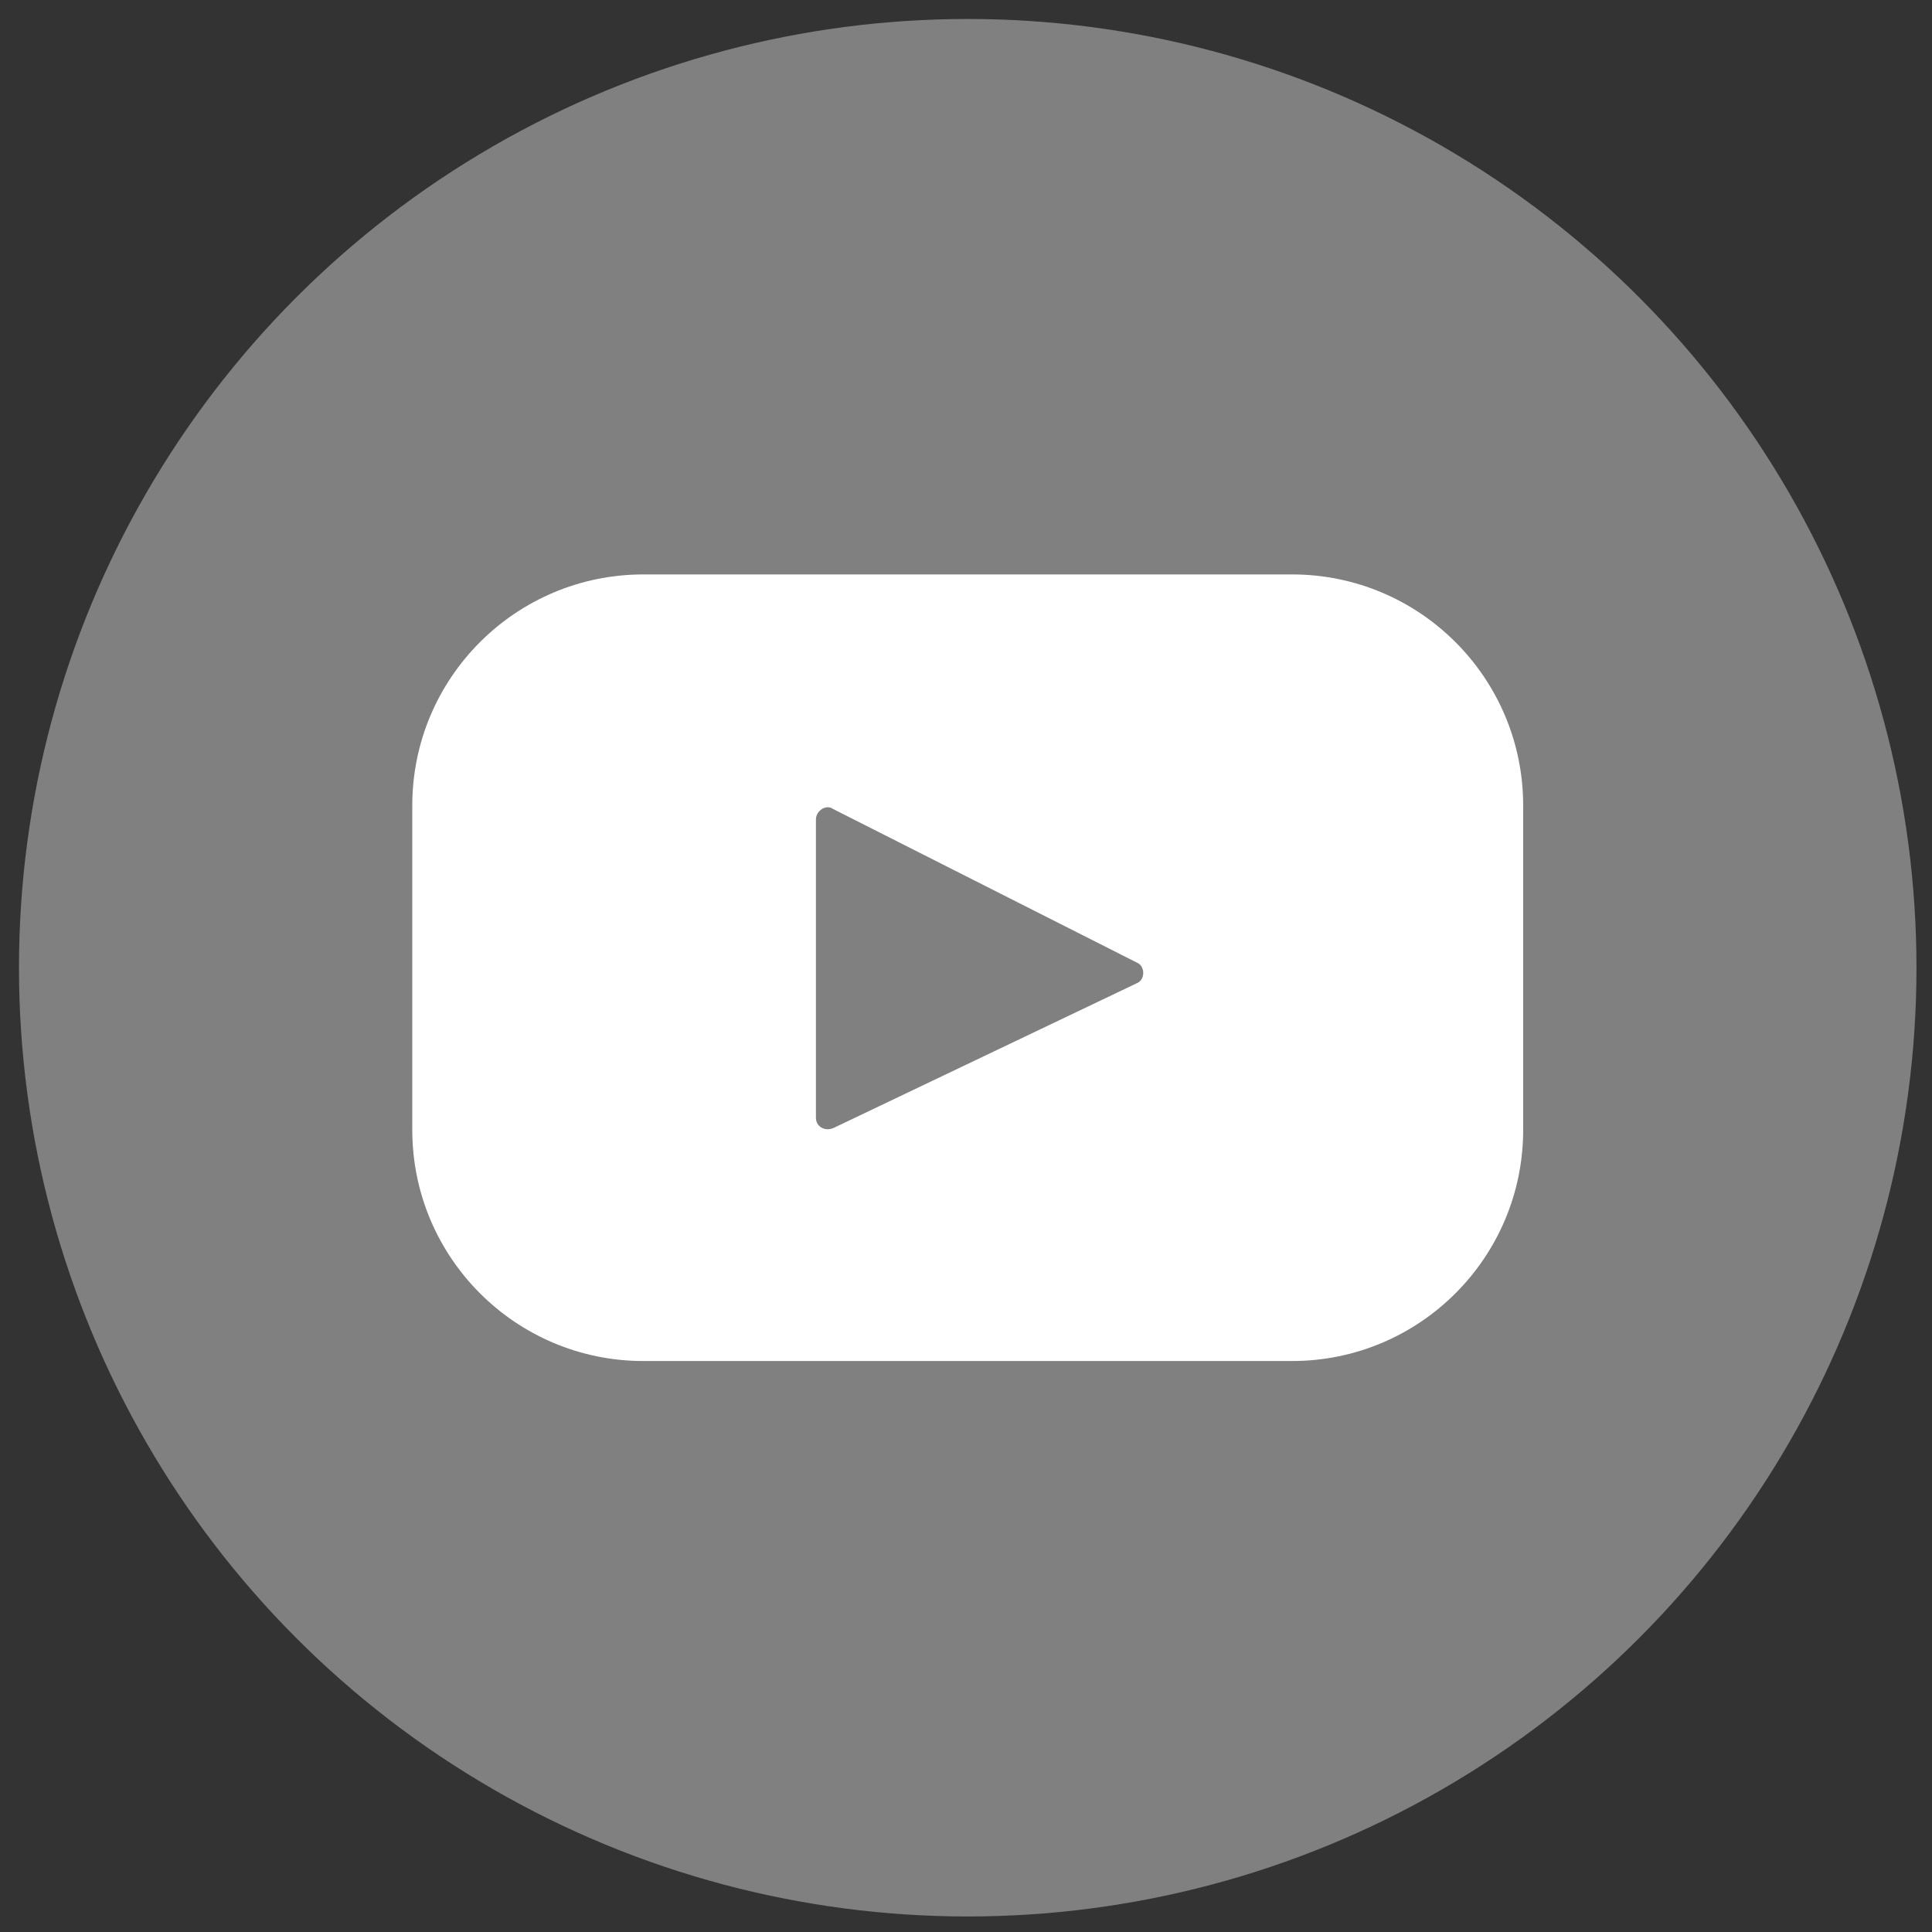 <?xml version="1.0" encoding="UTF-8"?>
<svg width="100%" height="100%" x="0" y="0" preserveAspectRatio="xMidYMin slice" viewBox="0 0 112 112" version="1.1" xmlns="http://www.w3.org/2000/svg" xmlns:xlink="http://www.w3.org/1999/xlink">
    <rect x="0" y="0" width="112" height="112" fill="#333333" stroke="none"/>
    <!-- Generator: Sketch 48.2 (47327) - http://www.bohemiancoding.com/sketch -->
    <title>Group</title>
    <desc>Created with Sketch.</desc>
    <defs></defs>
    <circle fill="#808080" cx="56.1" cy="56.1" r="55">
	</circle>
    <g id="social-icons" stroke="none" stroke-width="1" fill="#FFFFFF" fill-rule="evenodd">
        <g id="Group">
            <path fill="#FFFFFF" id="youtube-logo" 
            d="M74.9,33.3H37.3c-7.4,0-13.4,6-13.4,13.4v18.8c0,7.4,6,13.4,13.4,13.4h37.6c7.4,0,13.4-6,13.4-13.4V46.7 C88.3,39.3,82.3,33.3,74.9,33.3L74.9,33.3z M65.9,57l-17.6,8.4c-0.5,0.2-1-0.1-1-0.6V47.5c0-0.5,0.6-0.9,1-0.6l17.6,8.9 C66.4,56,66.4,56.8,65.9,57L65.9,57z"></path>
        </g>
    </g>
</svg>
